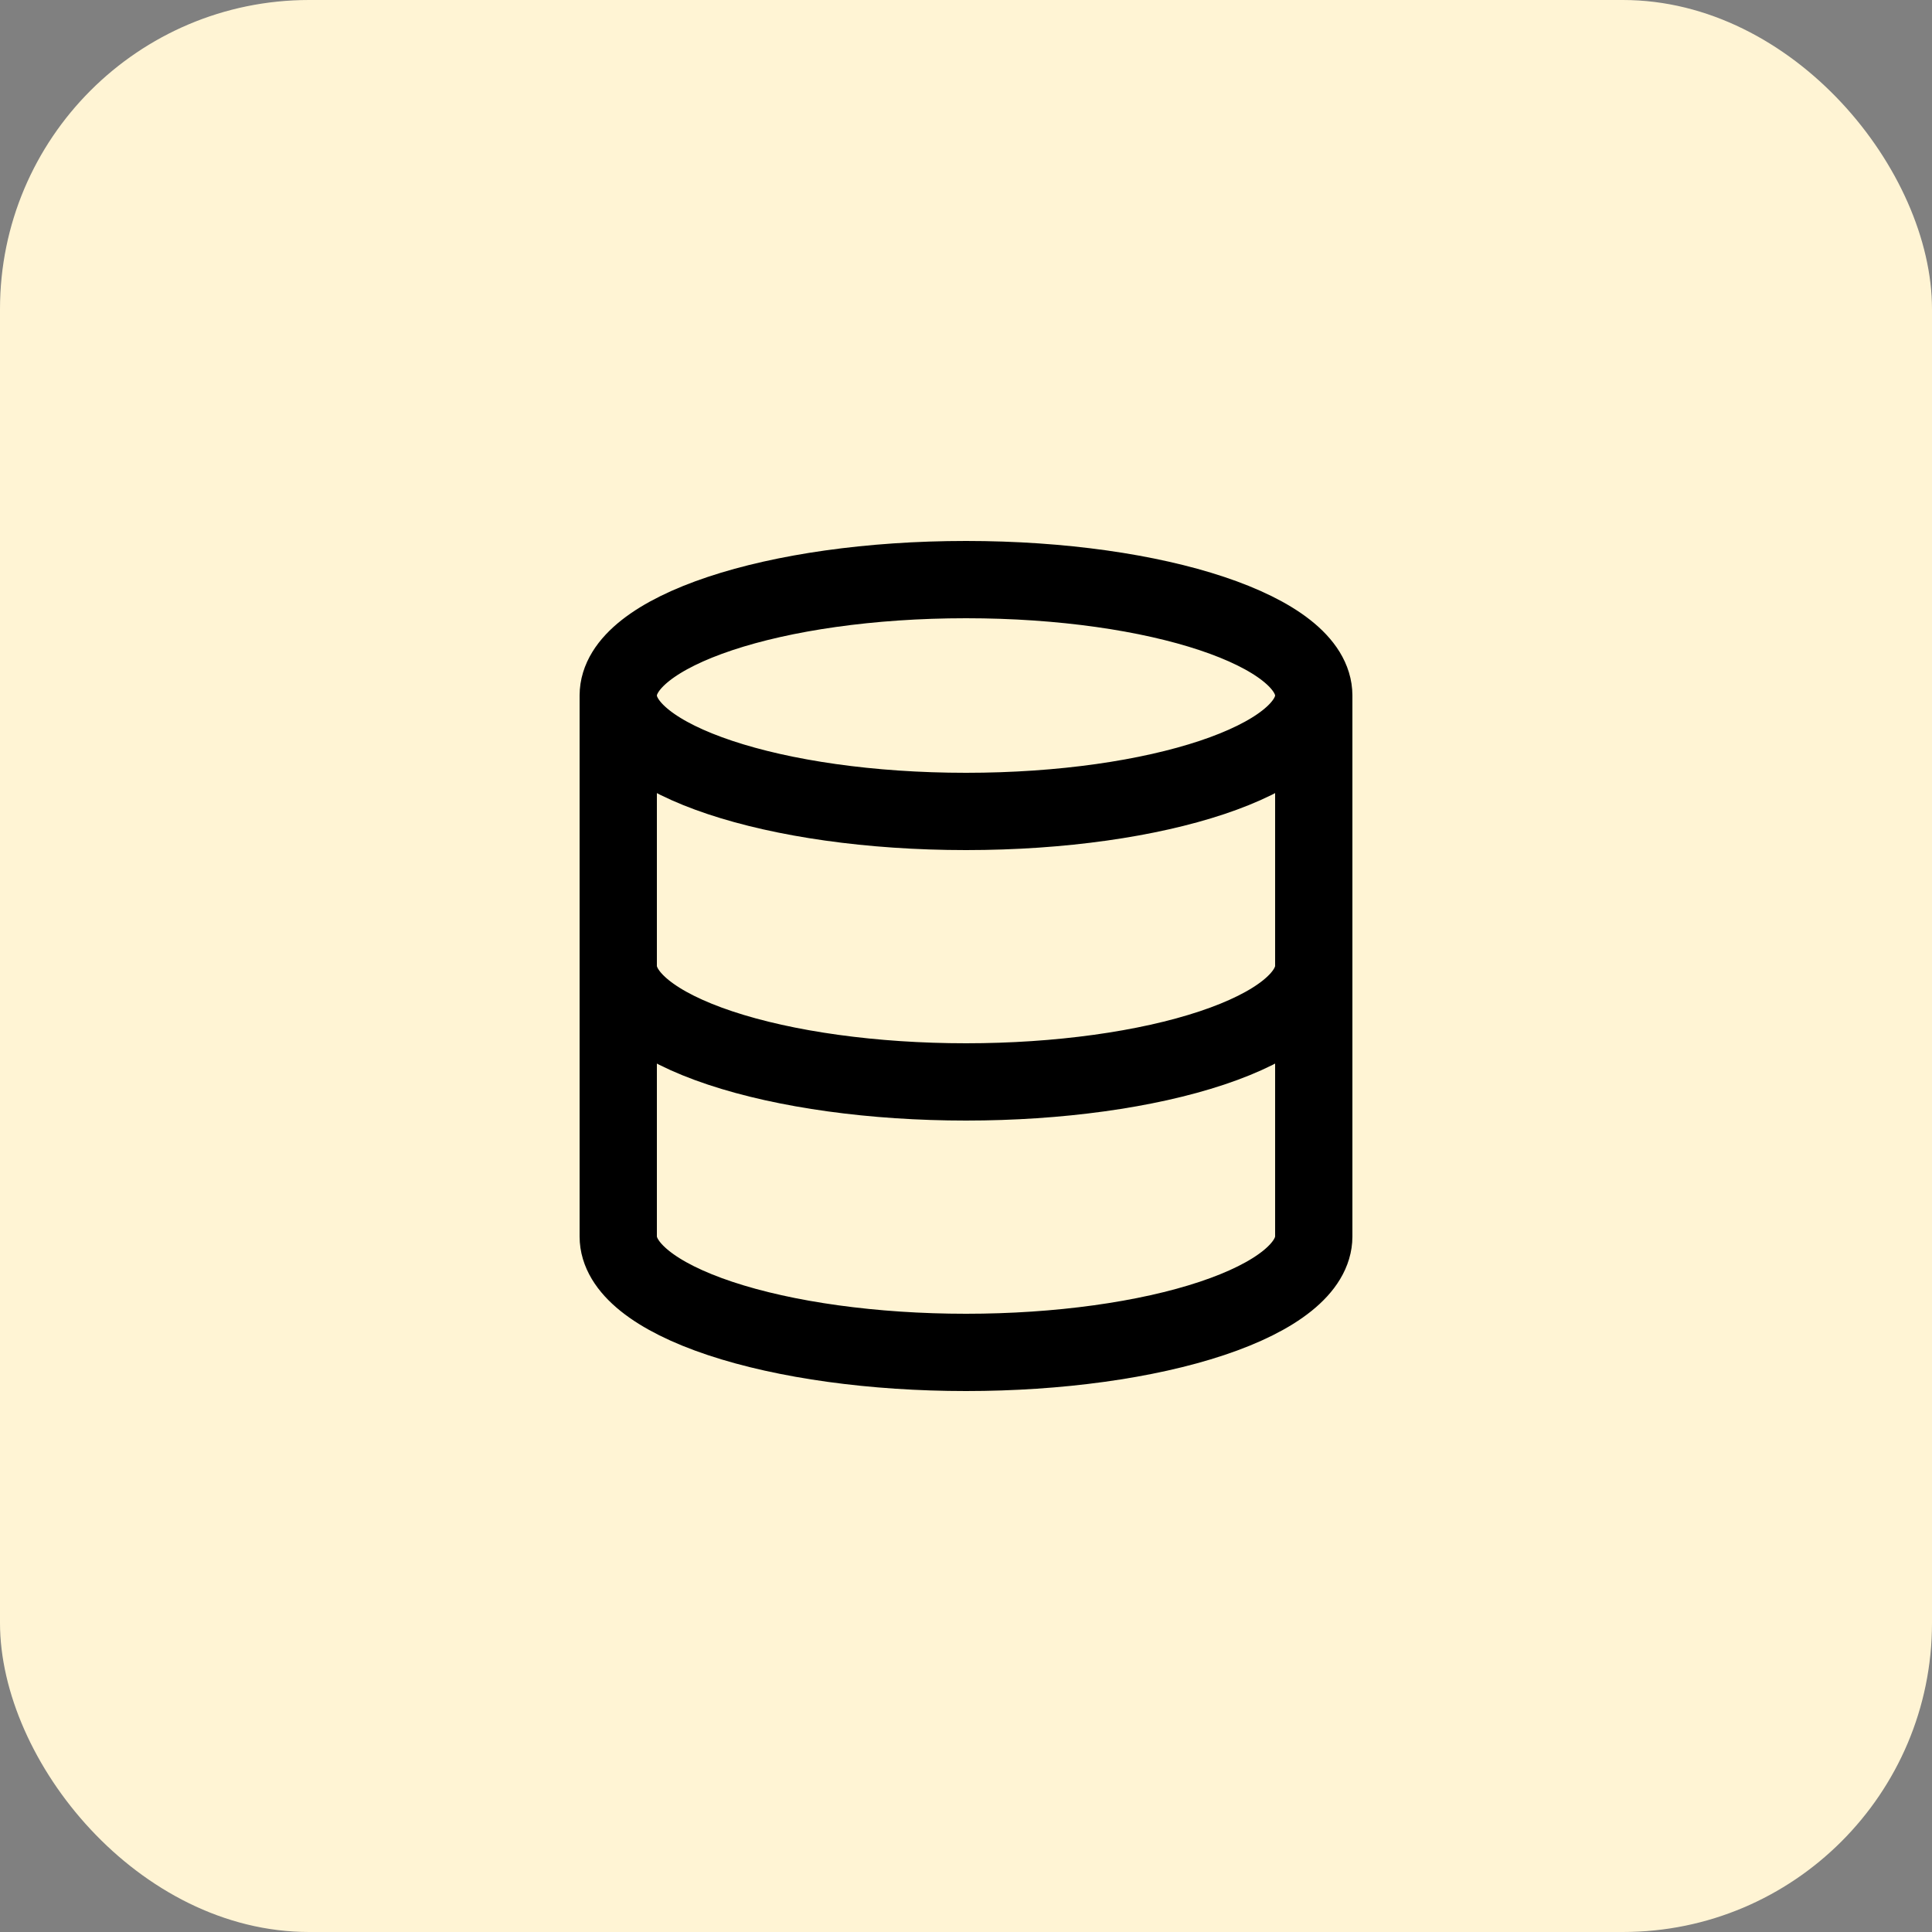 <svg width="50" height="50" viewBox="0 0 50 50" fill="none" xmlns="http://www.w3.org/2000/svg">
<rect x="0" y="0" width="50" height="50" fill="#808080" stroke="none"/>
<rect width="50" height="50" rx="8" fill="#FFF4D4"/>
<path d="M34 18C34 19.657 29.971 21 25 21C20.029 21 16 19.657 16 18M34 18C34 16.343 29.971 15 25 15C20.029 15 16 16.343 16 18M34 18V32C34 32.796 33.052 33.559 31.364 34.121C29.676 34.684 27.387 35 25 35C22.613 35 20.324 34.684 18.636 34.121C16.948 33.559 16 32.796 16 32V18M16 25C16 25.796 16.948 26.559 18.636 27.121C20.324 27.684 22.613 28 25 28C27.387 28 29.676 27.684 31.364 27.121C33.052 26.559 34 25.796 34 25" stroke="black" stroke-width="2" stroke-linecap="round" stroke-linejoin="round"/>
</svg>
